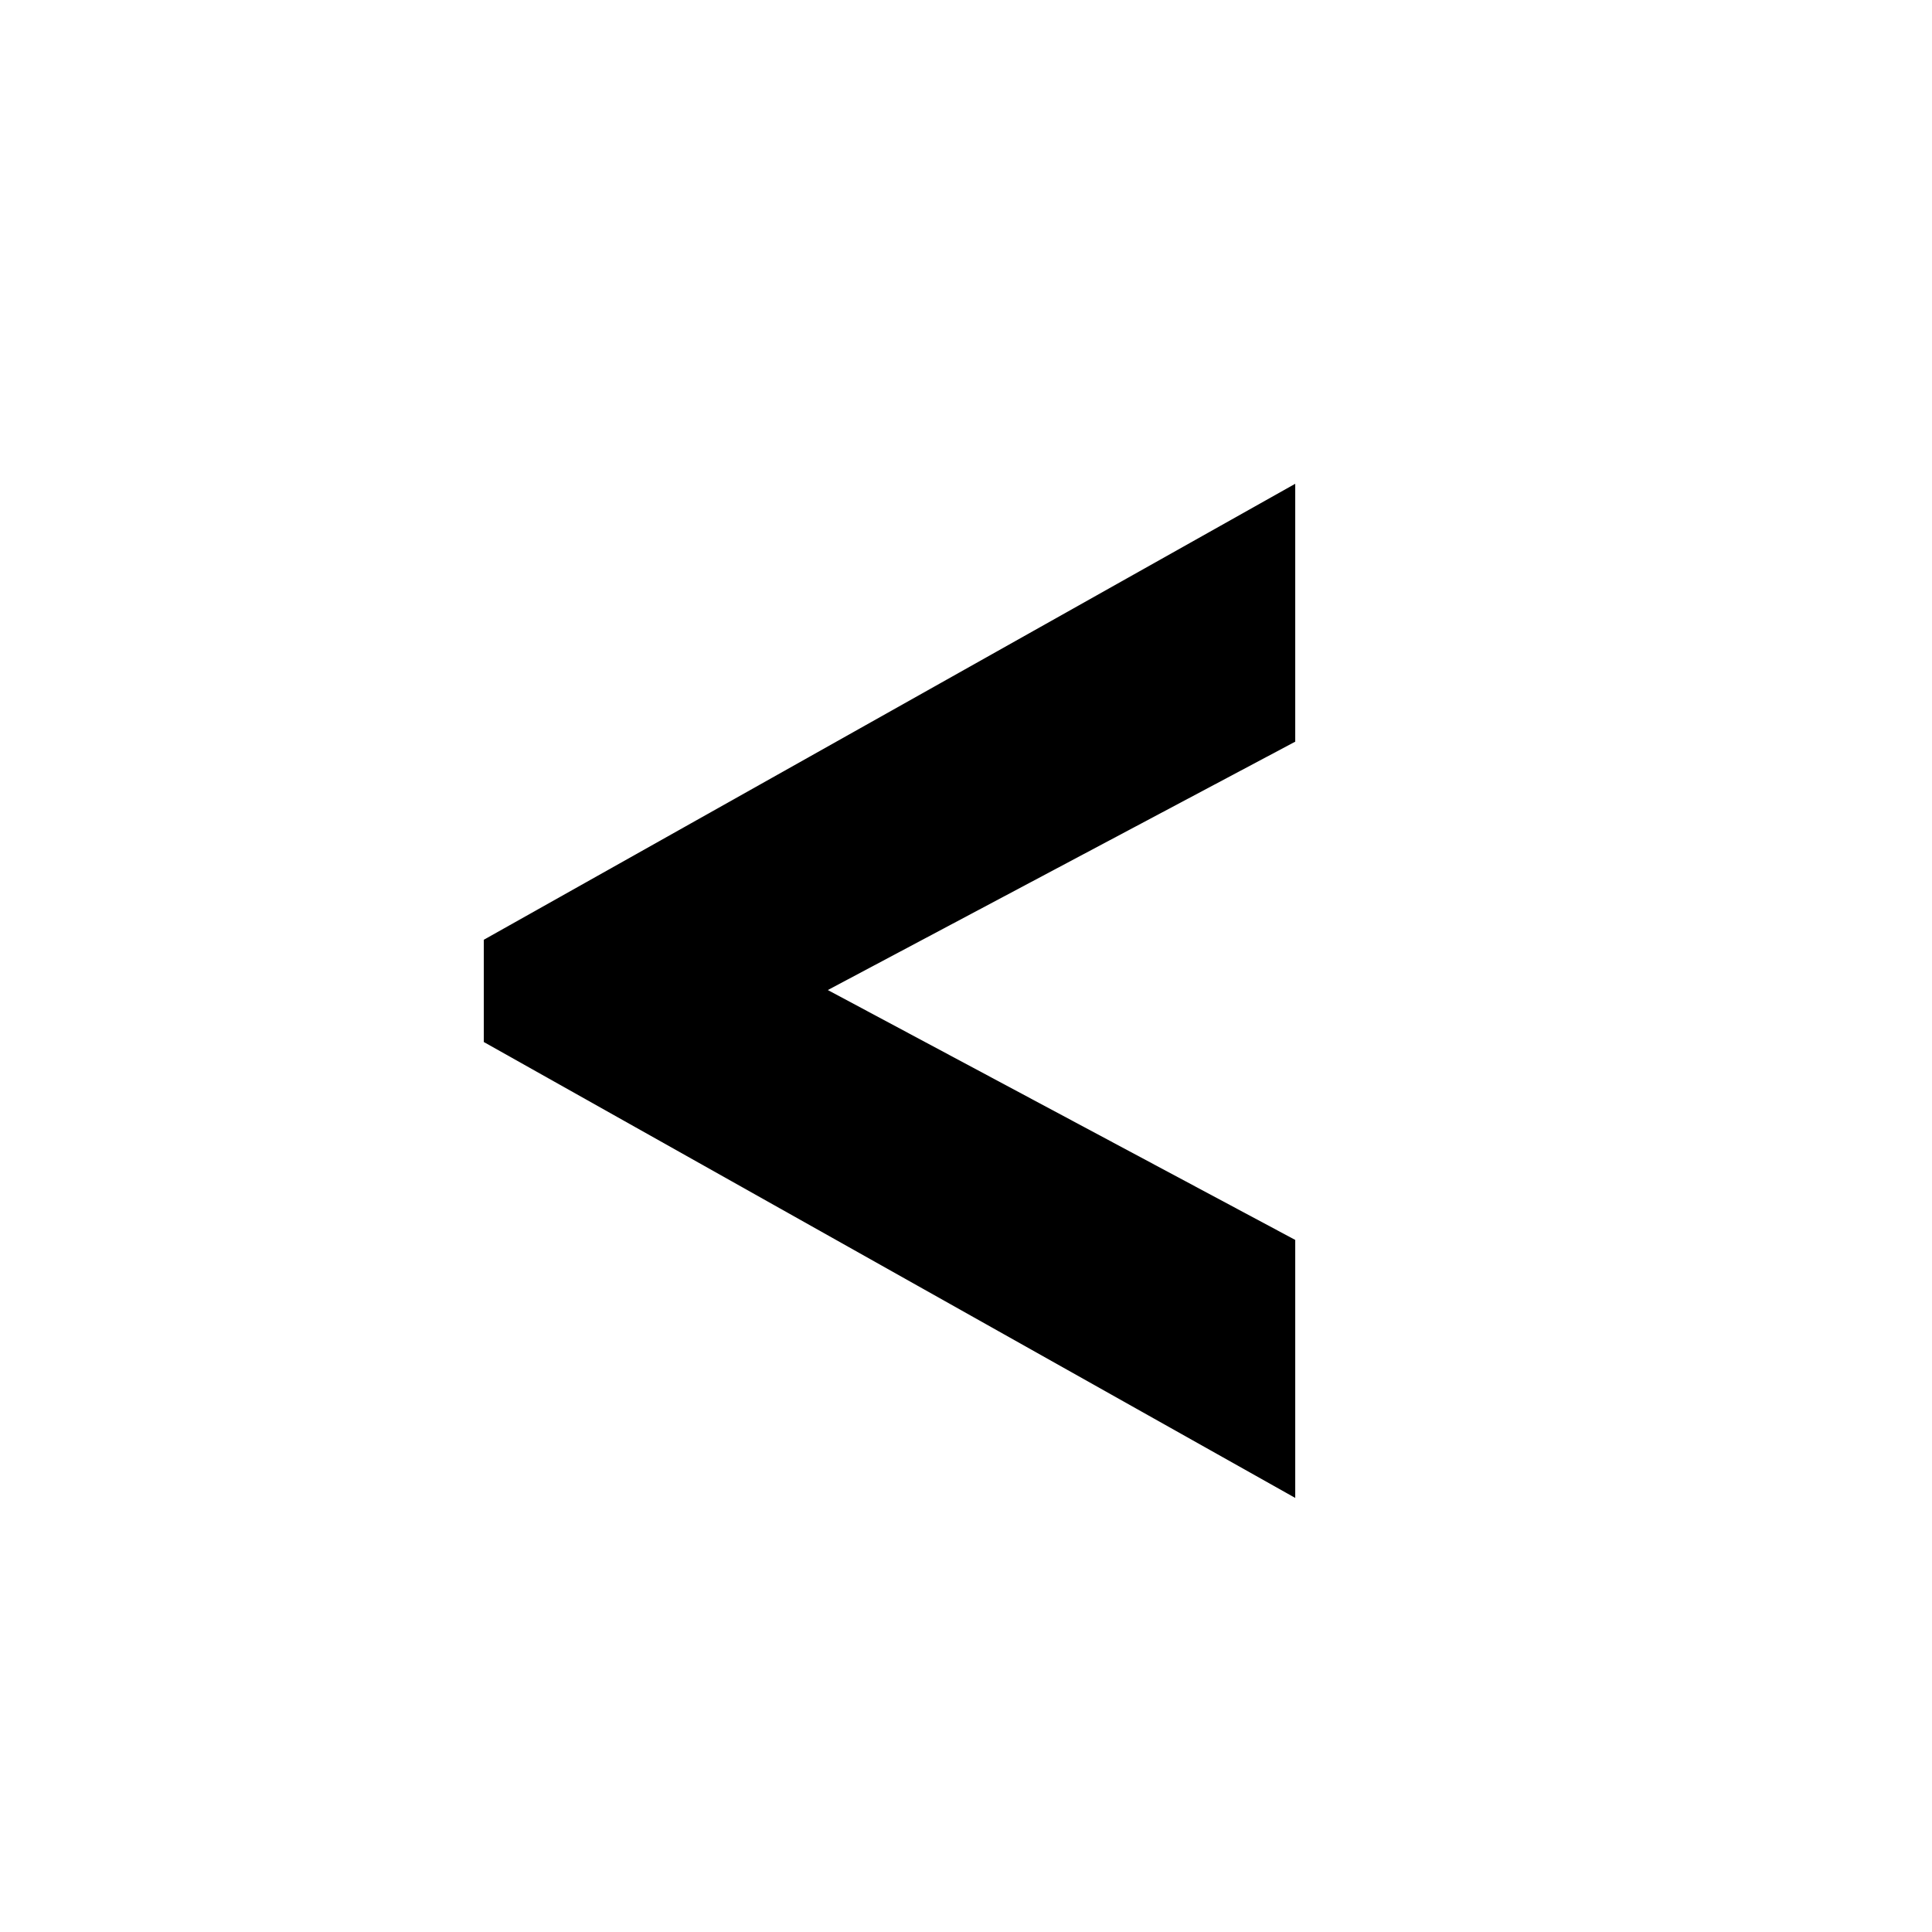<svg xmlns="http://www.w3.org/2000/svg" width="90" height="90" viewBox="0 0 90 90"><g transform="translate(-45 -4519)"><path d="M37.8,0,0,21.242v4.763L37.8,47.243V35.224L16.026,23.584,37.8,12.014Z" transform="translate(67.537 4541.536)"/><rect width="90" height="90" transform="translate(45 4519)" fill="none"/></g></svg>